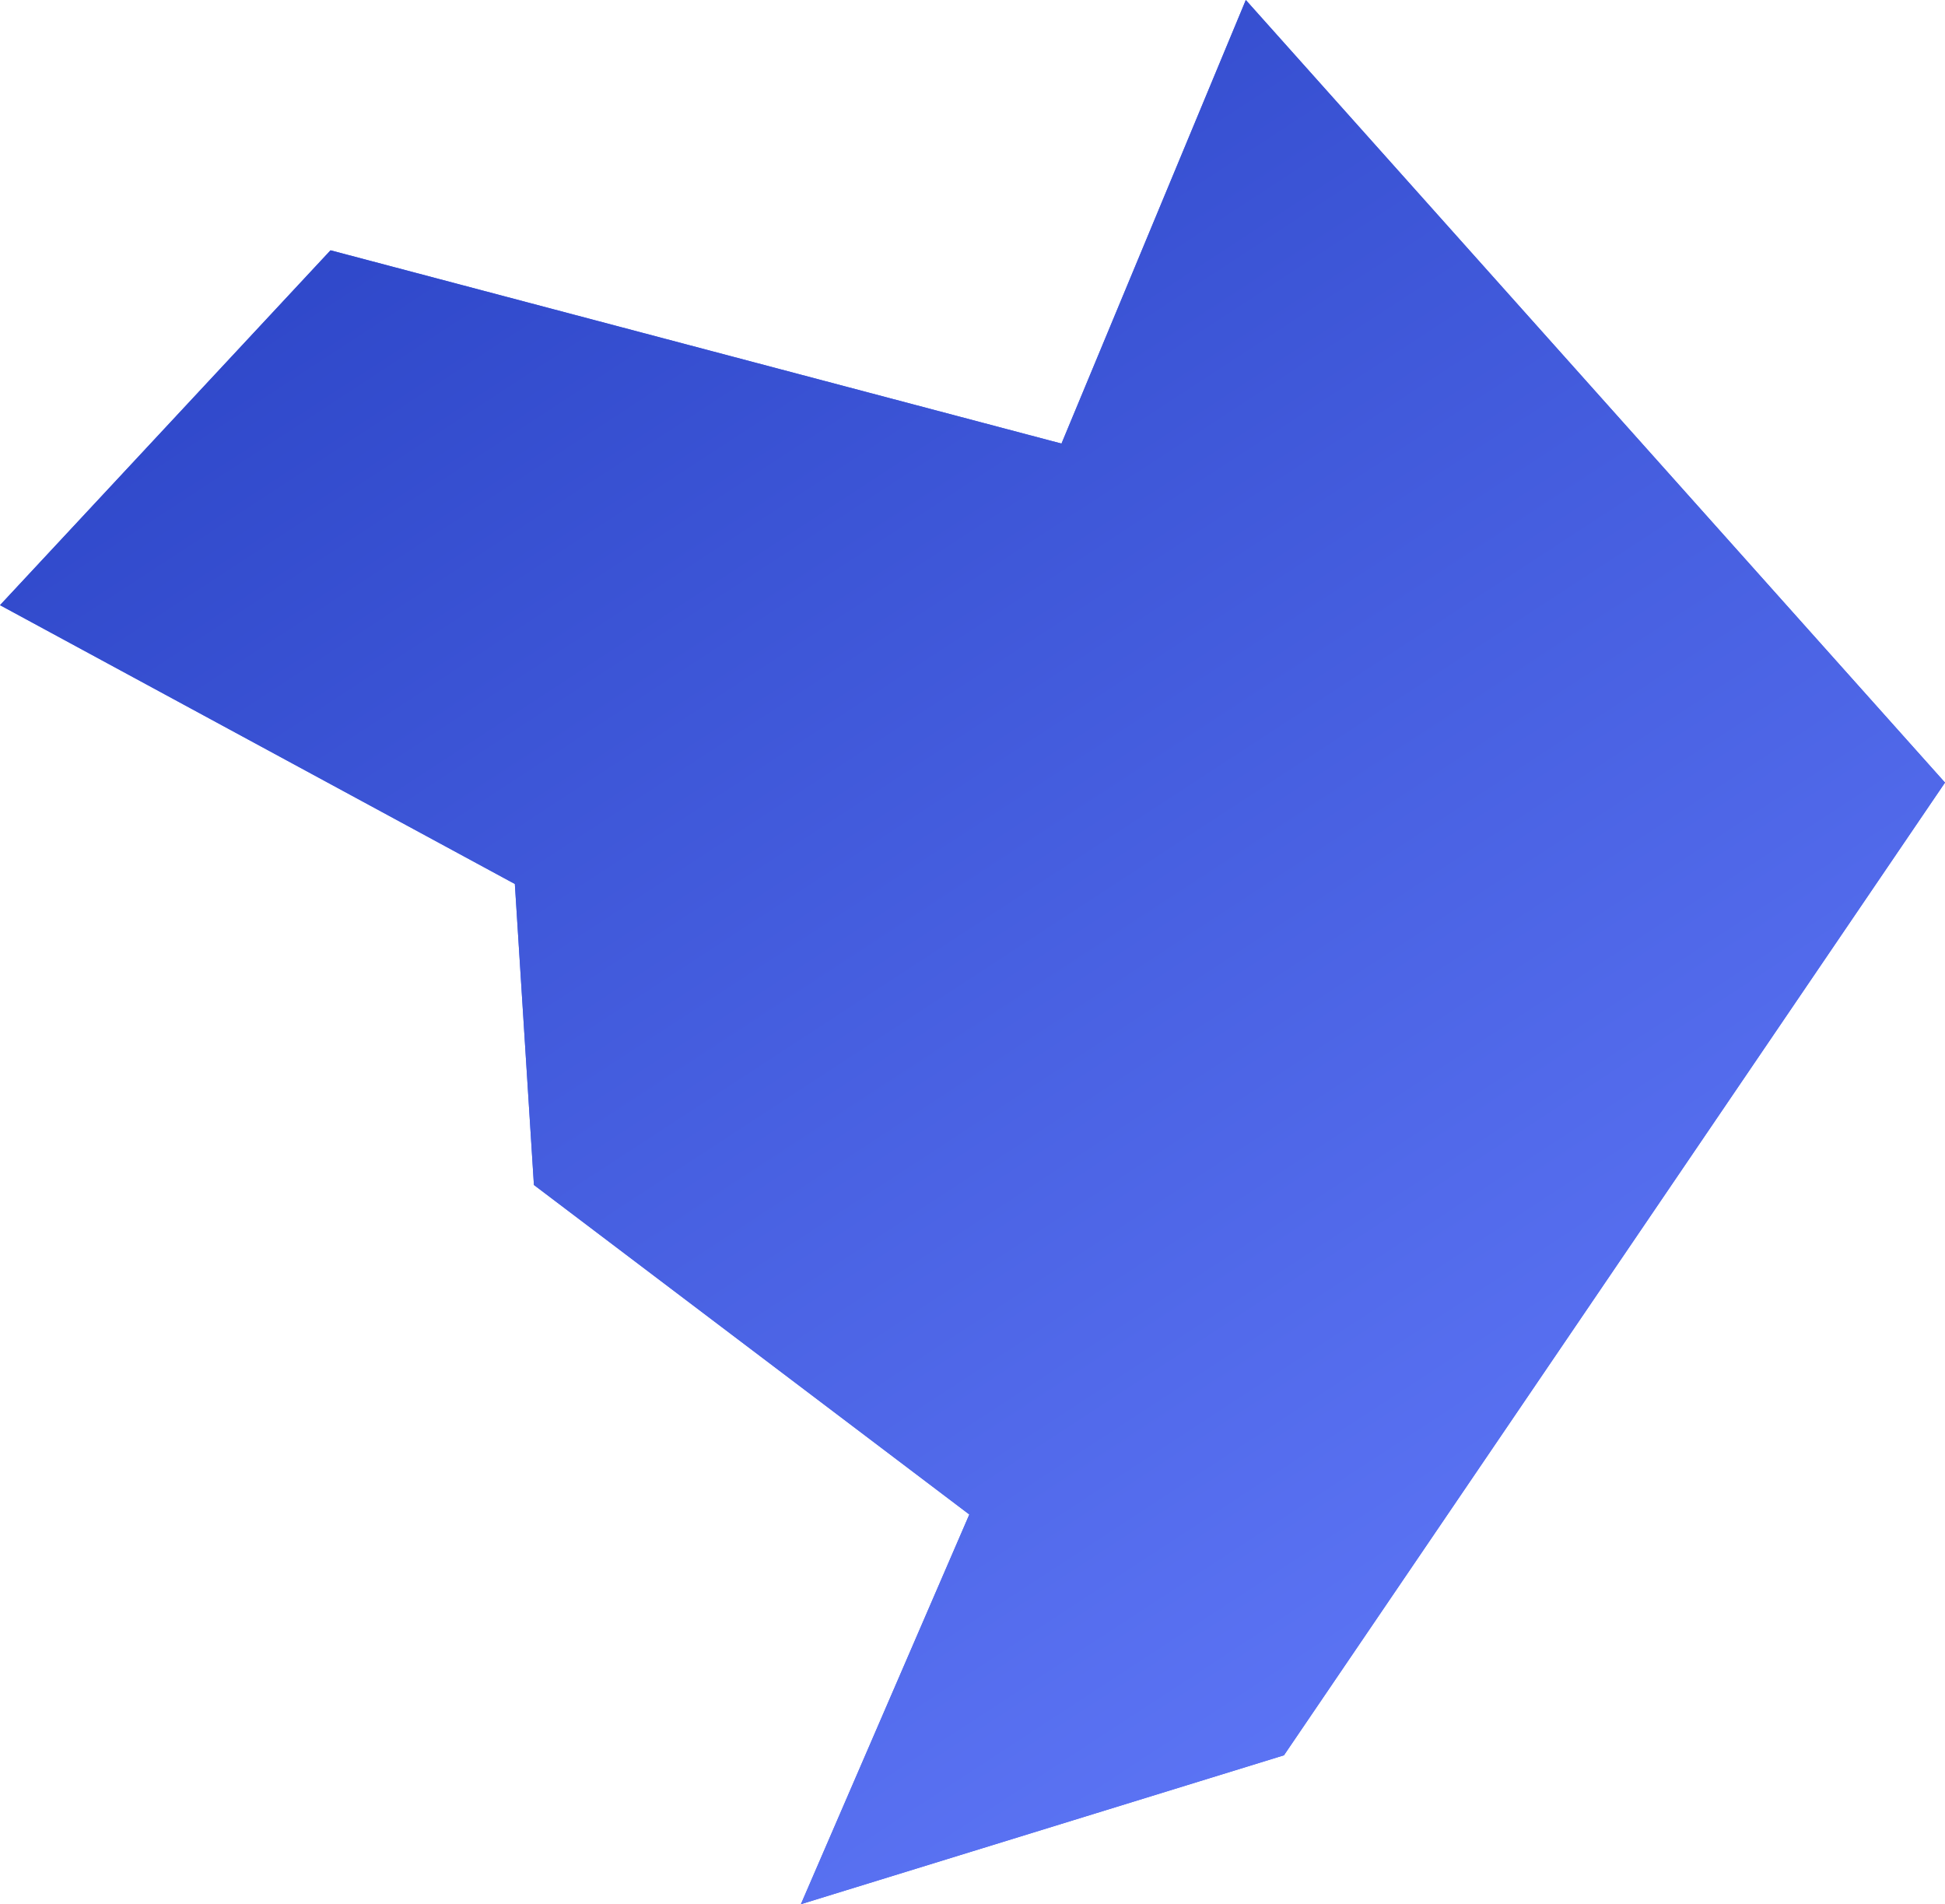 <?xml version="1.0" encoding="UTF-8"?> <svg xmlns="http://www.w3.org/2000/svg" width="711" height="696" viewBox="0 0 711 696" fill="none"> <path d="M711 286.043L455.412 2.07424e-05L388.029 162.13L120.824 91.487L-2.14577e-05 221.191L188.206 323.102L195.176 433.118L354.338 553.557L292.765 696L469.353 641.571L711 286.043Z" fill="#4762F1"></path> <path d="M711 286.043L455.412 2.07424e-05L388.029 162.13L120.824 91.487L-2.14577e-05 221.191L188.206 323.102L195.176 433.118L354.338 553.557L292.765 696L469.353 641.571L711 286.043Z" fill="url(#paint0_linear_40_70)"></path> <defs> <linearGradient id="paint0_linear_40_70" x1="711" y1="696" x2="179.572" y2="-117.332" gradientUnits="userSpaceOnUse"> <stop stop-color="#677FFF"></stop> <stop offset="1" stop-color="#263FC1"></stop> </linearGradient> </defs> </svg> 